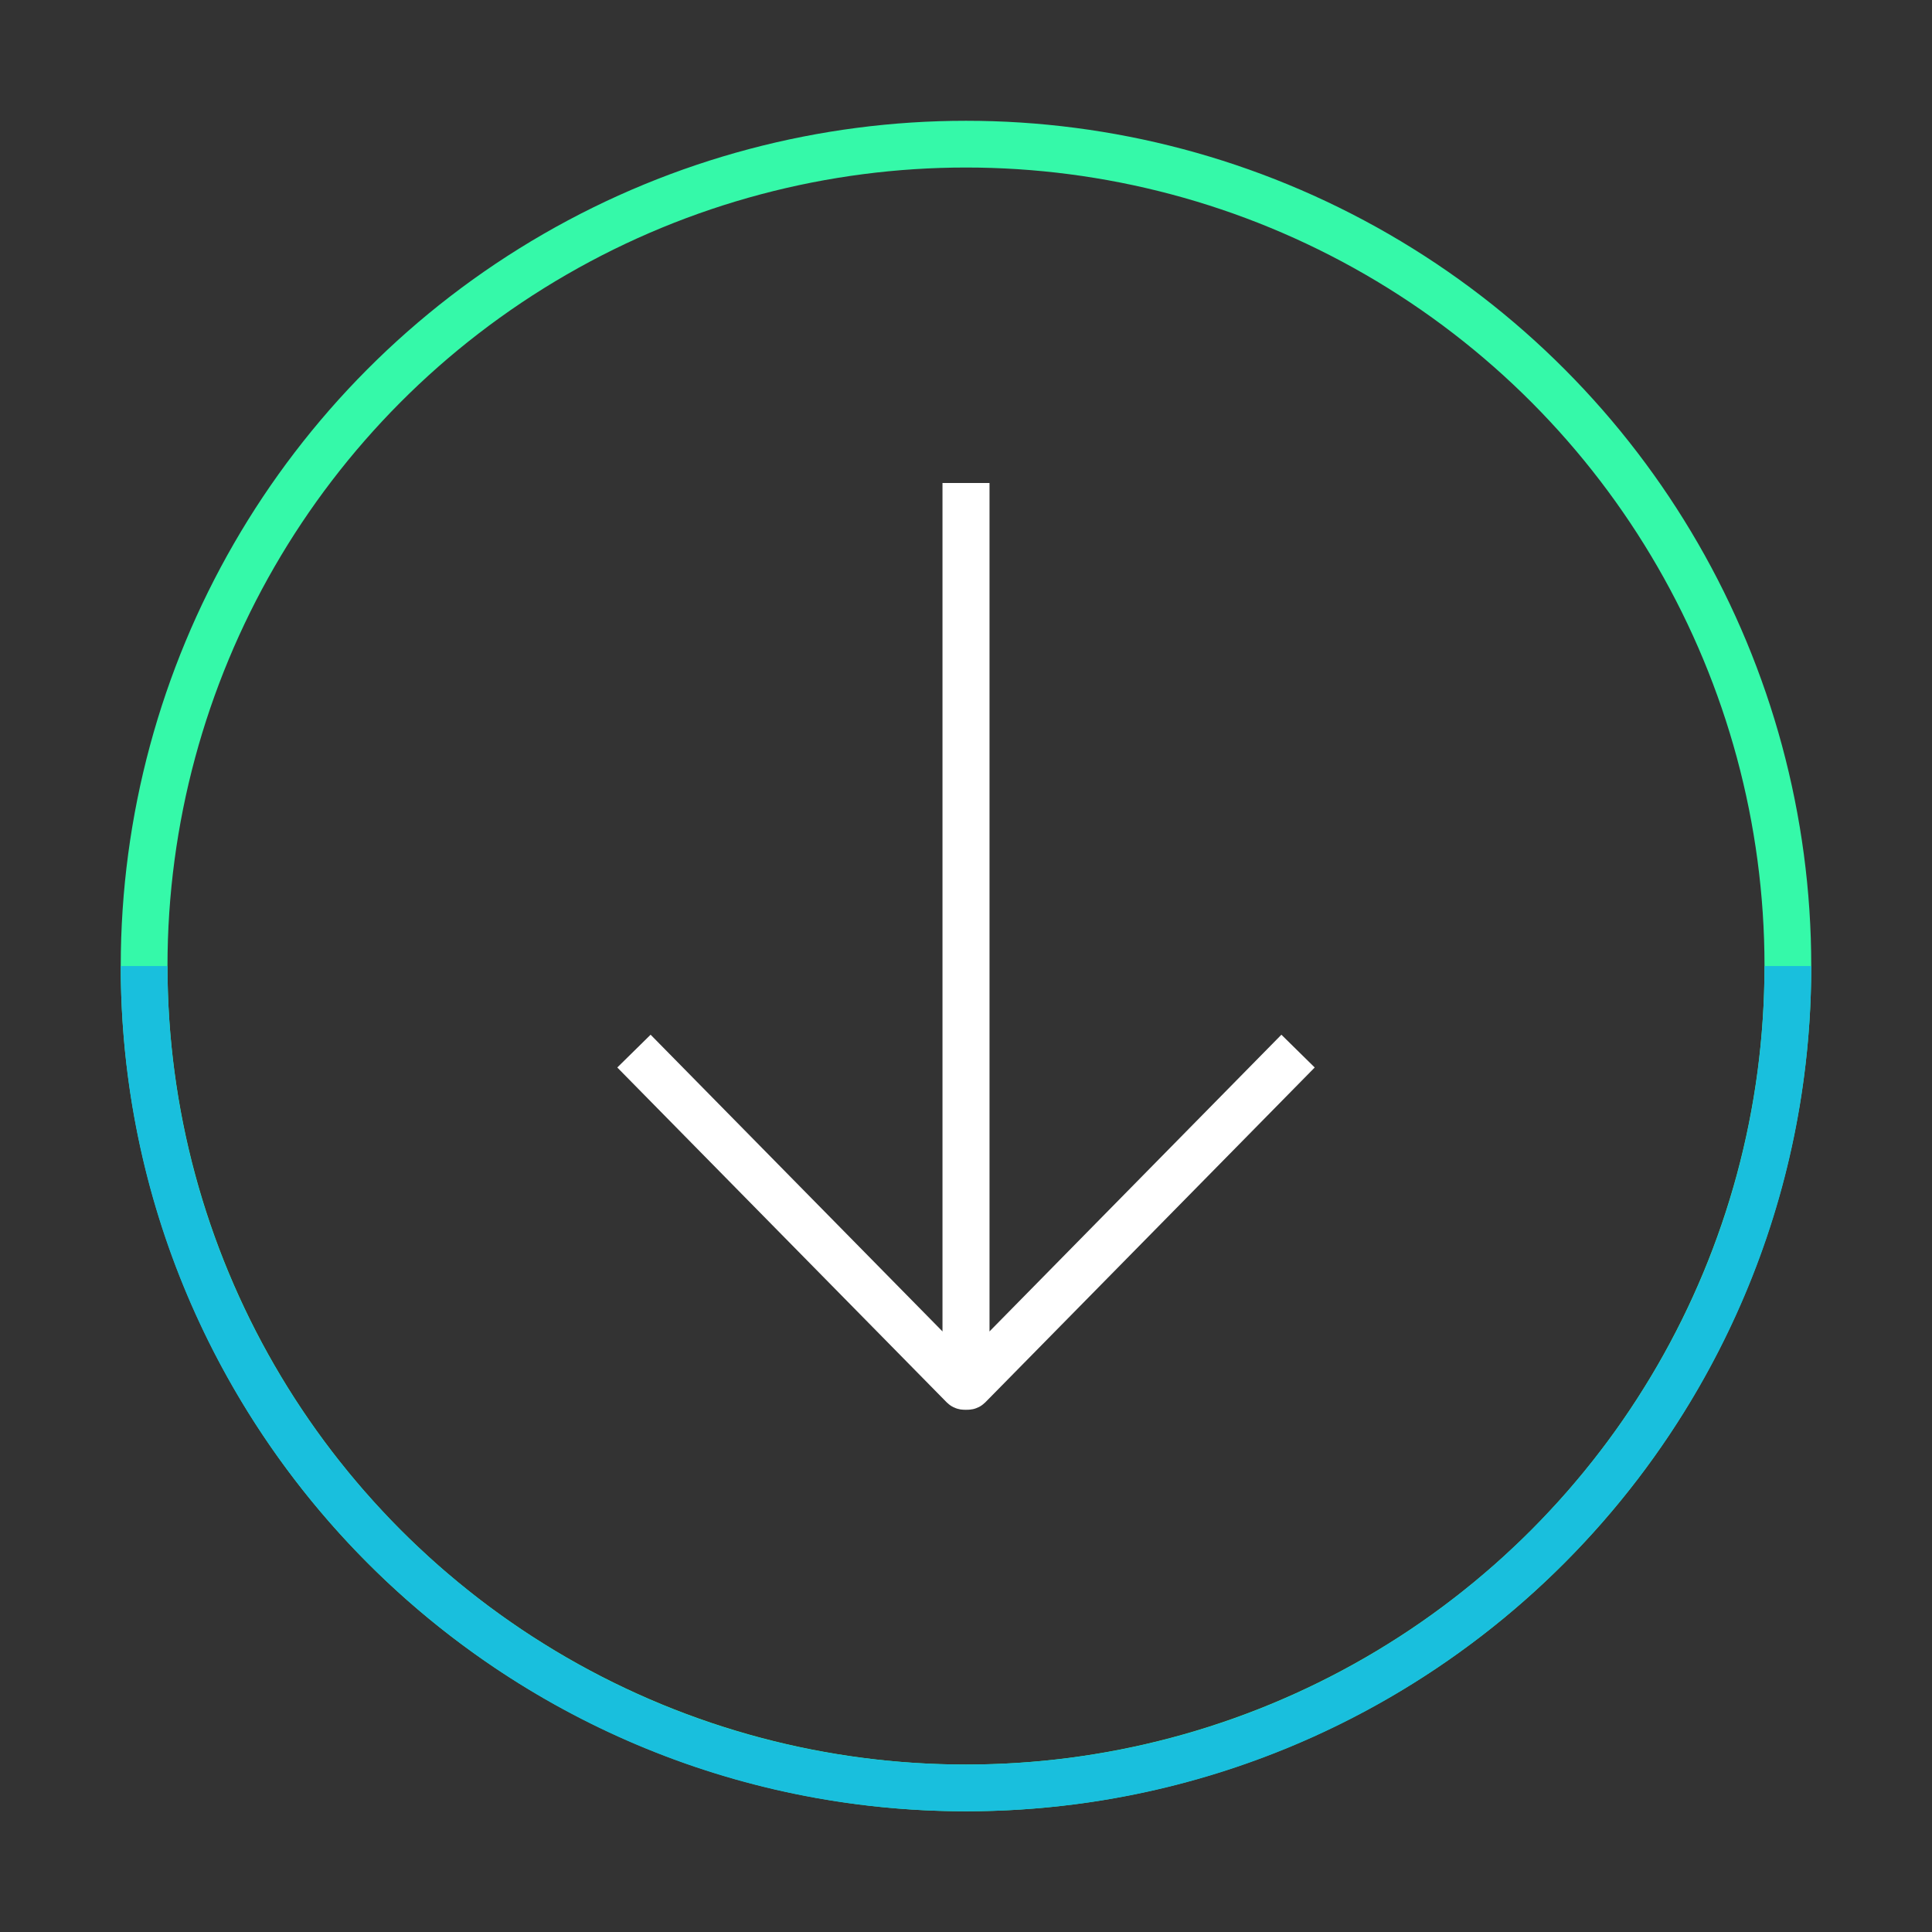 <?xml version="1.0" encoding="UTF-8"?> <svg xmlns="http://www.w3.org/2000/svg" width="124" height="124" viewBox="0 0 124 124" fill="none"><rect x="0" y="0" width="124" height="124" fill="#333333" stroke="none"/><circle cx="62" cy="62.002" r="52.75" stroke="#35F9A9" stroke-width="3"></circle><path fill-rule="evenodd" clip-rule="evenodd" d="M7.75 62.002C7.75 91.963 32.039 116.252 62 116.252C91.961 116.252 116.25 91.963 116.25 62.002L113.25 62.002C113.25 90.306 90.305 113.252 62 113.252C33.696 113.252 10.75 90.306 10.75 62.002L7.75 62.002Z" fill="#19BFDD"></path><path d="M62 31.001L62 88.882C62 88.971 62.108 89.016 62.171 88.952L83.312 67.462" stroke="white" stroke-width="3"></path><path d="M62 31.001L62 88.882C62 88.971 61.892 89.016 61.829 88.952L40.688 67.462" stroke="white" stroke-width="3"></path></svg> 
